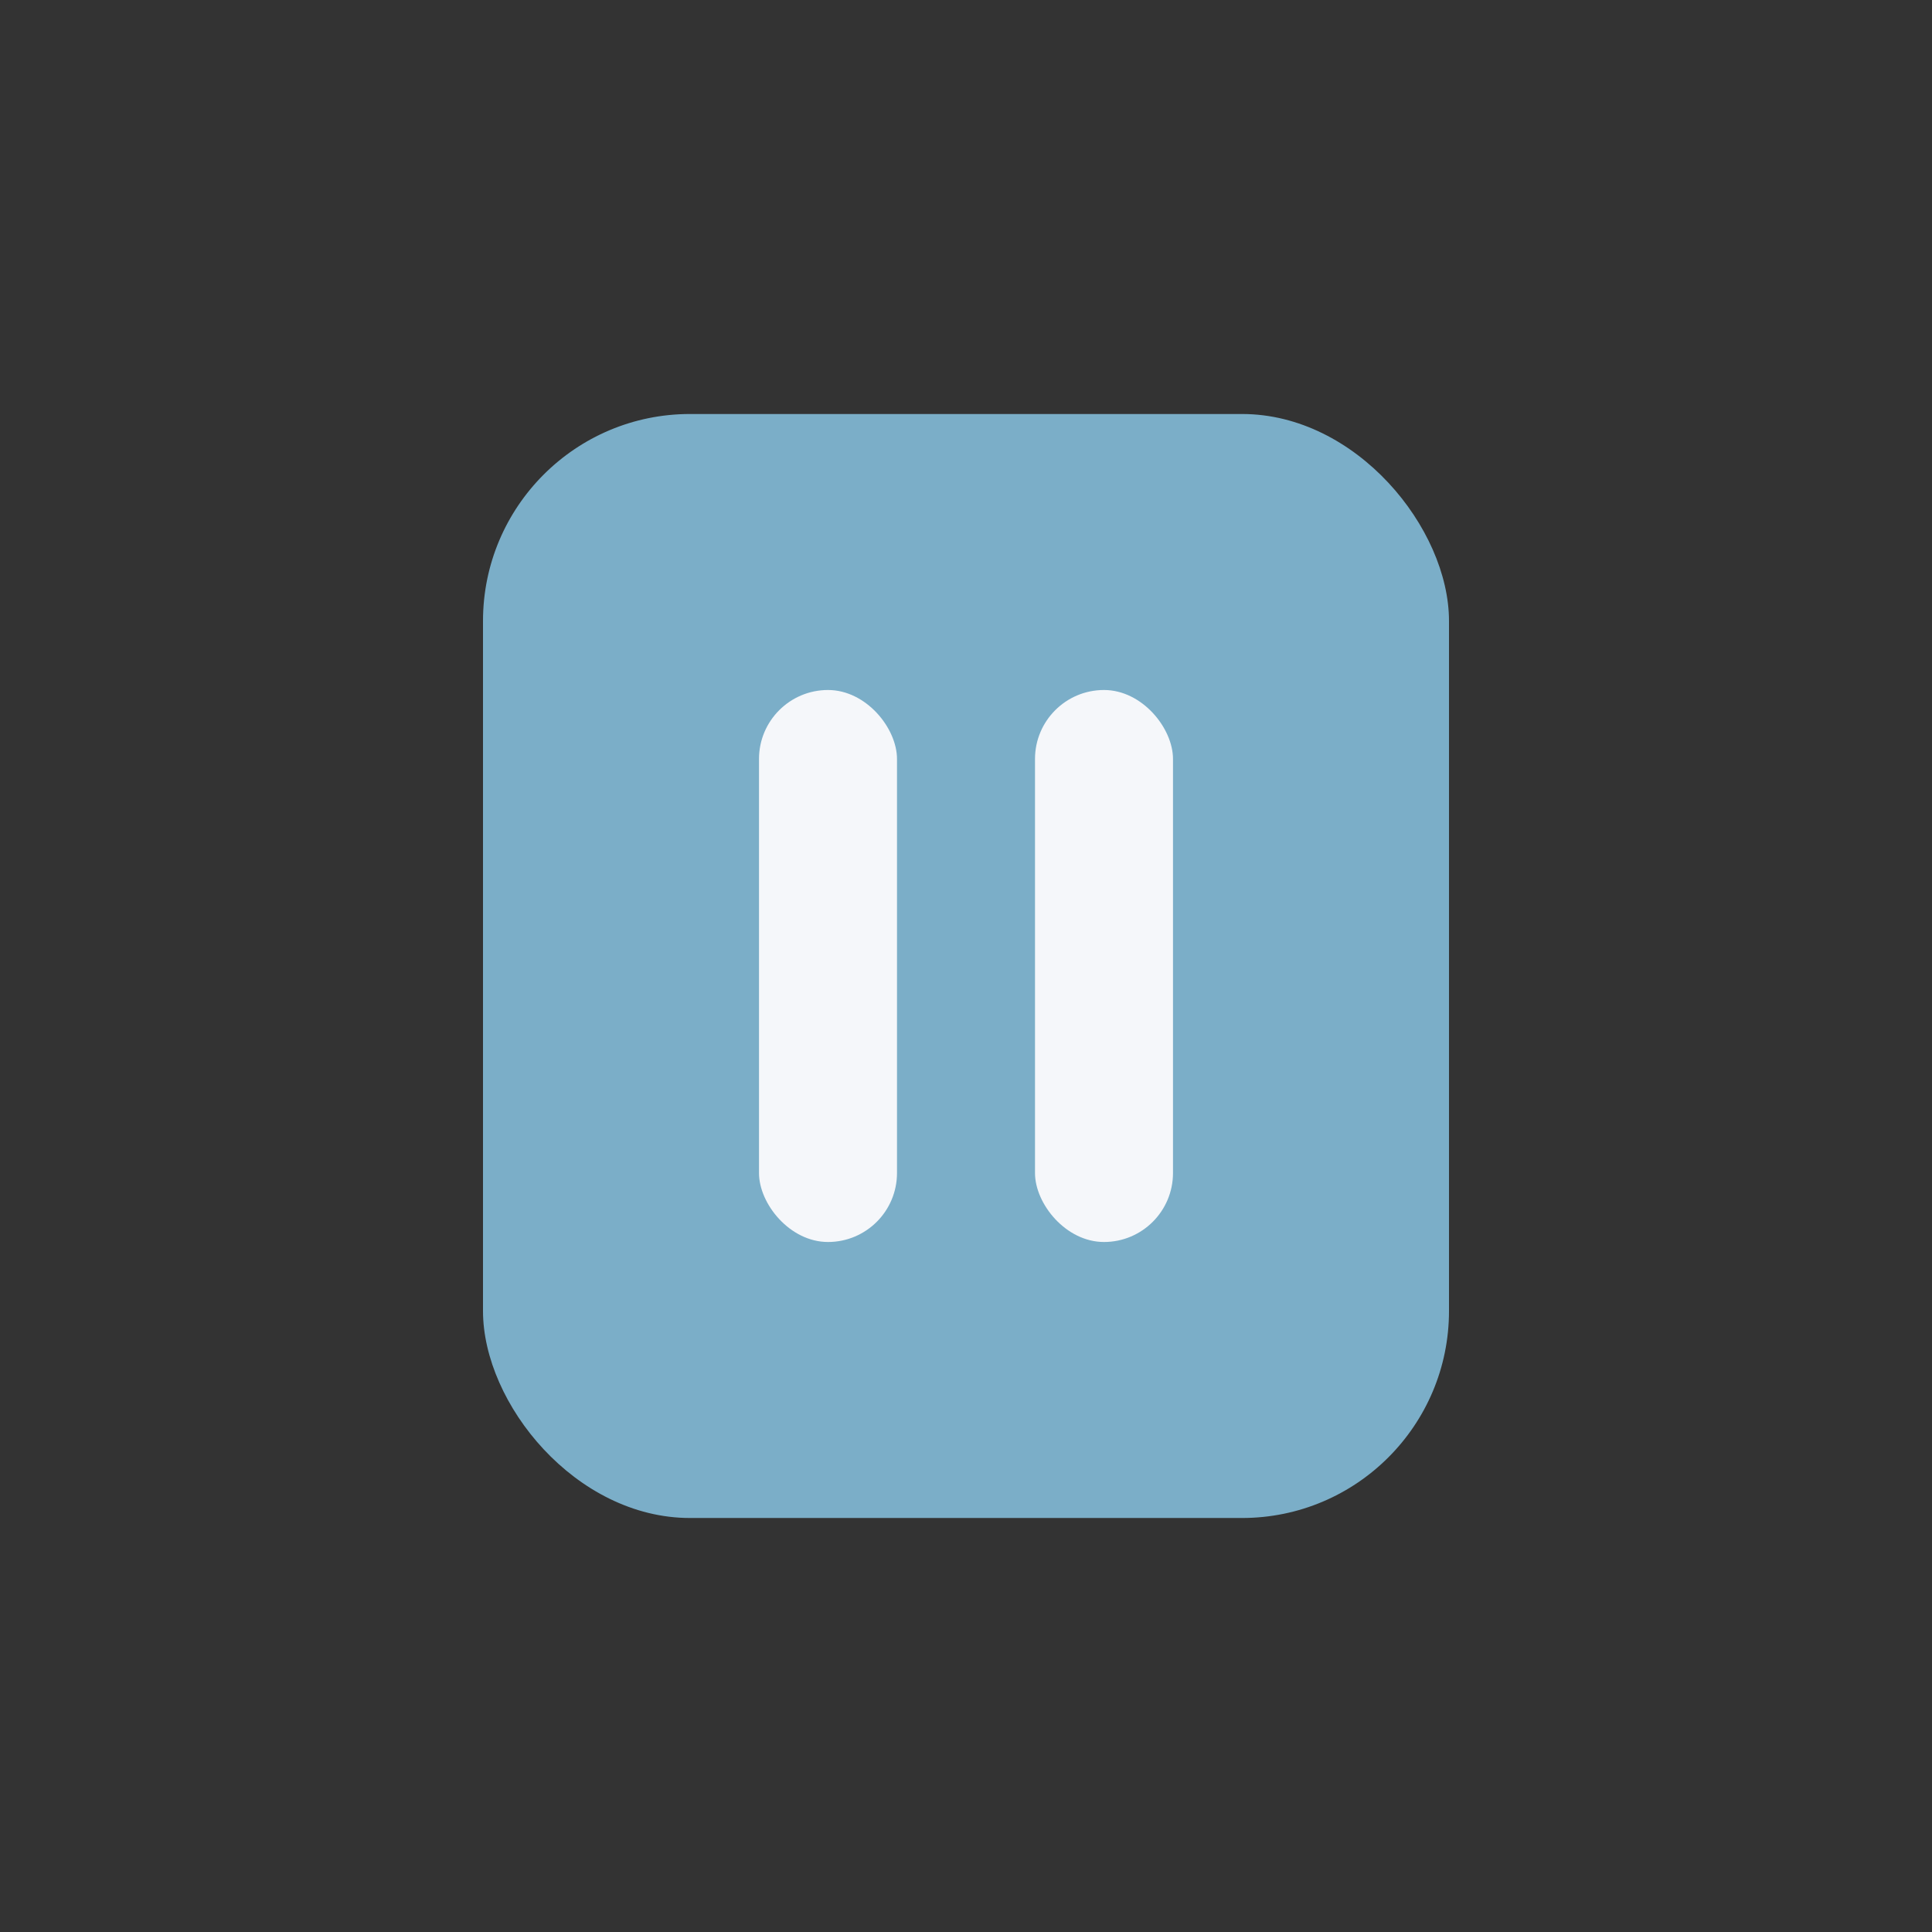 <?xml version="1.0" encoding="UTF-8"?>
<svg xmlns="http://www.w3.org/2000/svg" width="28" height="28" viewBox="0 0 28 28"><rect x="0" y="0" width="28" height="28" fill="#333333" stroke="none"/><rect x="7" y="6" width="14" height="16" rx="3" fill="#7BAEC8"/><rect x="11" y="10" width="2" height="8" rx="1" fill="#F5F7FA"/><rect x="15" y="10" width="2" height="8" rx="1" fill="#F5F7FA"/></svg>